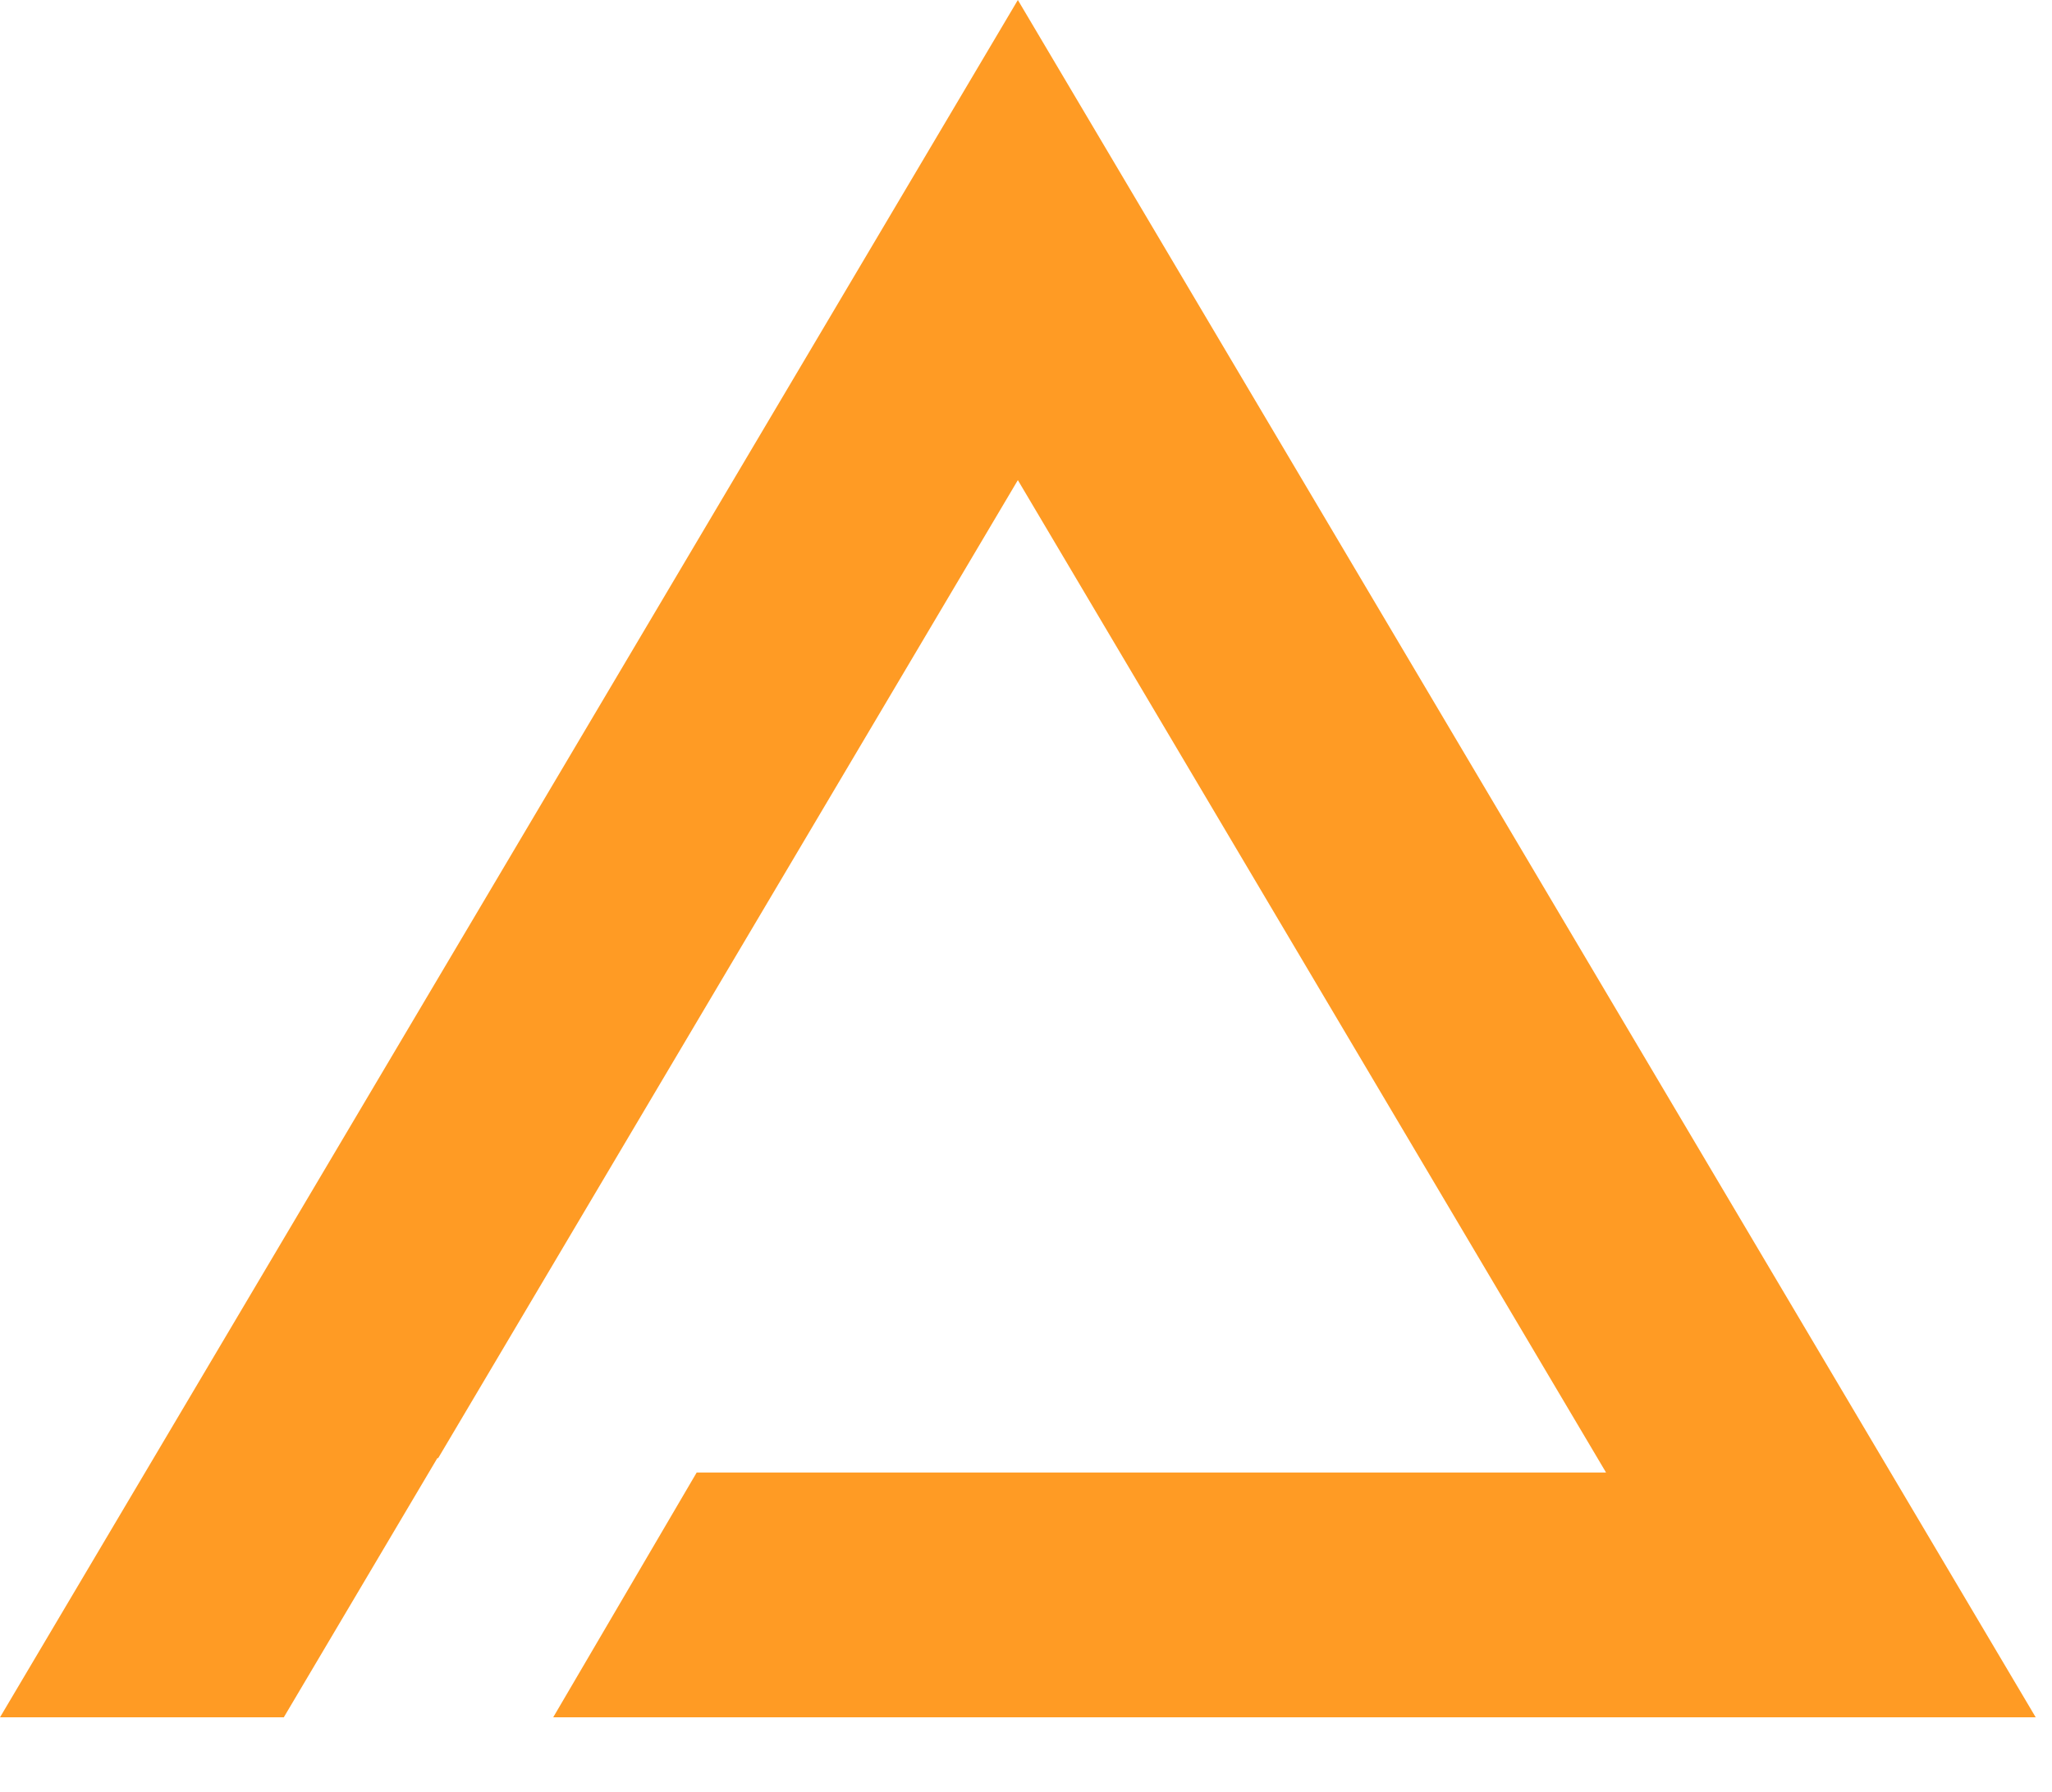 <?xml version="1.0" encoding="UTF-8" standalone="no"?><!DOCTYPE svg PUBLIC "-//W3C//DTD SVG 1.1//EN" "http://www.w3.org/Graphics/SVG/1.1/DTD/svg11.dtd"><svg width="100%" height="100%" viewBox="0 0 63 55" version="1.1" xmlns="http://www.w3.org/2000/svg" xmlns:xlink="http://www.w3.org/1999/xlink" xml:space="preserve" xmlns:serif="http://www.serif.com/" style="fill-rule:evenodd;clip-rule:evenodd;stroke-linejoin:round;stroke-miterlimit:2;"><path d="M8.713,52.719l-8.713,-0l31.25,-52.719l31.25,52.719l-45.516,-0l4.406,-7.516l27.918,0l-18.058,-30.464l-17.797,30.023l-0.025,-0.001l-4.715,7.958Z" style="fill:#ff9b24;"/></svg>